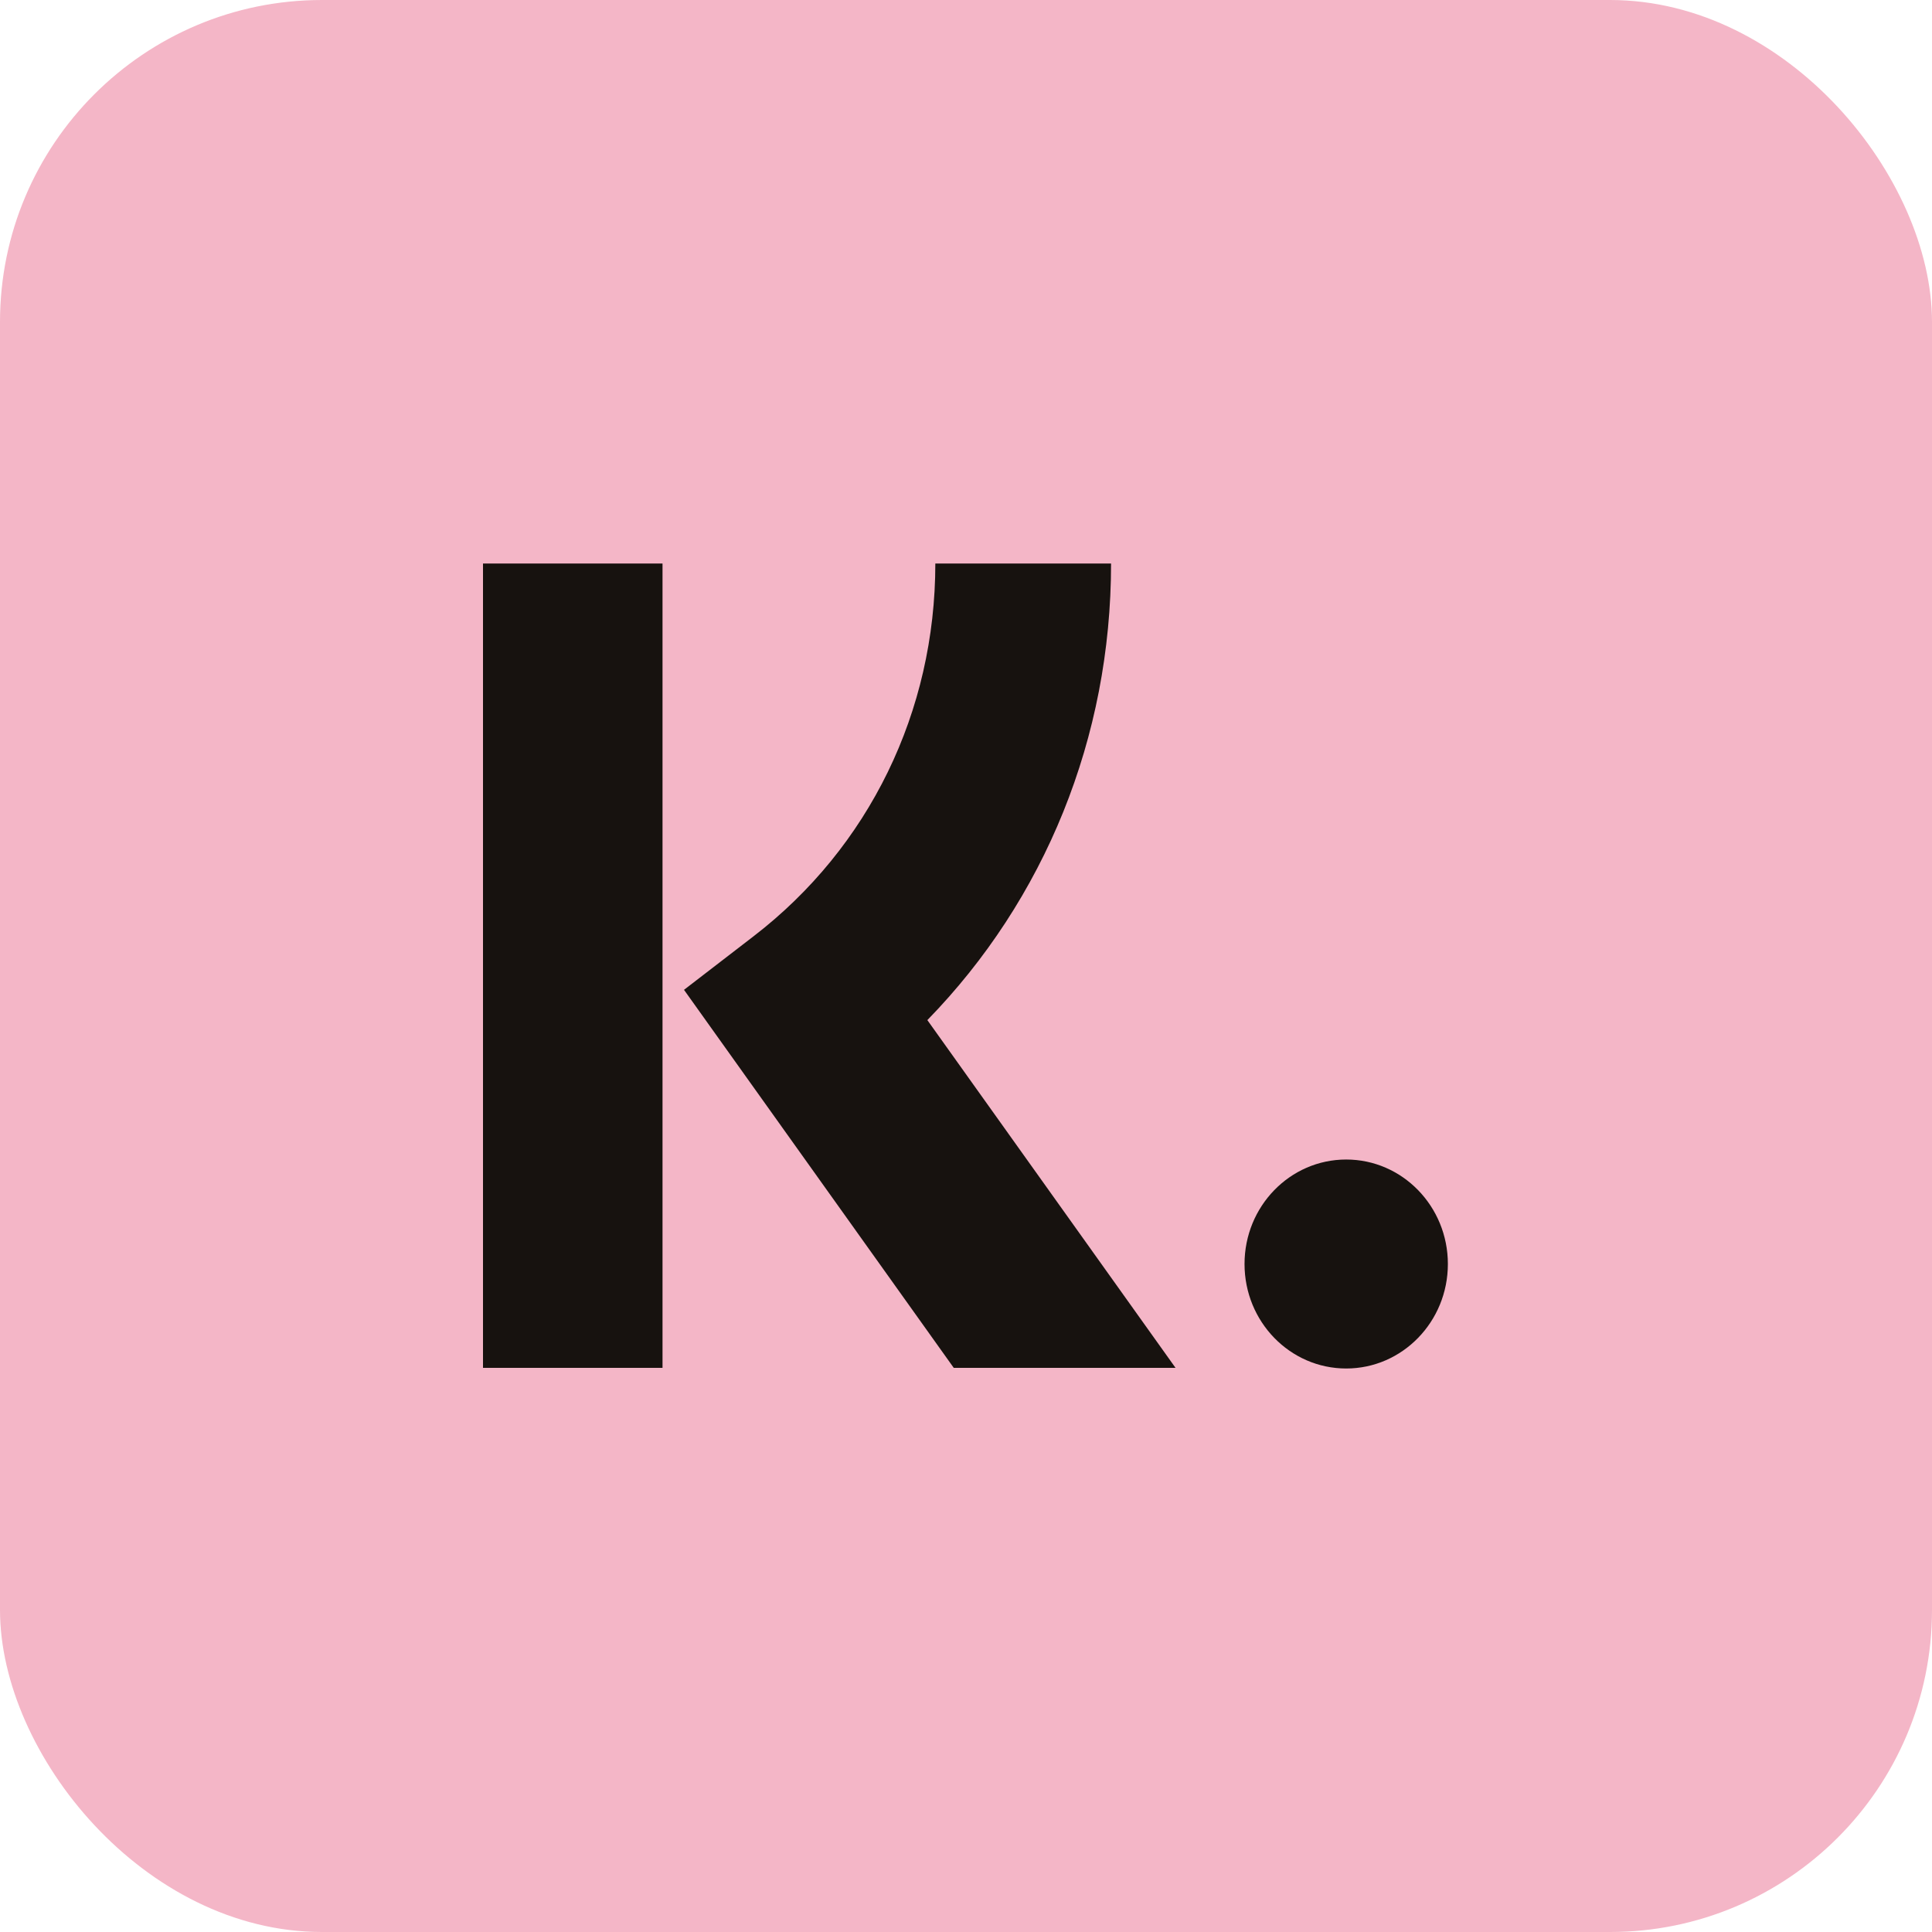 <svg width="24" height="24" viewBox="0 0 24 24" fill="none" xmlns="http://www.w3.org/2000/svg"><rect width="24" height="24" rx="4" fill="#F4B6C7"/><path d="M13.802 7h-2.183c0 1.839-.823 3.527-2.257 4.63l-.865.666 3.351 4.696h2.755l-3.083-4.32c1.46-1.498 2.282-3.51 2.282-5.672ZM6 16.992h2.23V7H6v9.992Zm10.723-2.588c-.698 0-1.263.581-1.263 1.298 0 .717.565 1.298 1.263 1.298.697 0 1.263-.581 1.263-1.298 0-.717-.566-1.298-1.263-1.298Z" fill="#17120F"/></svg>